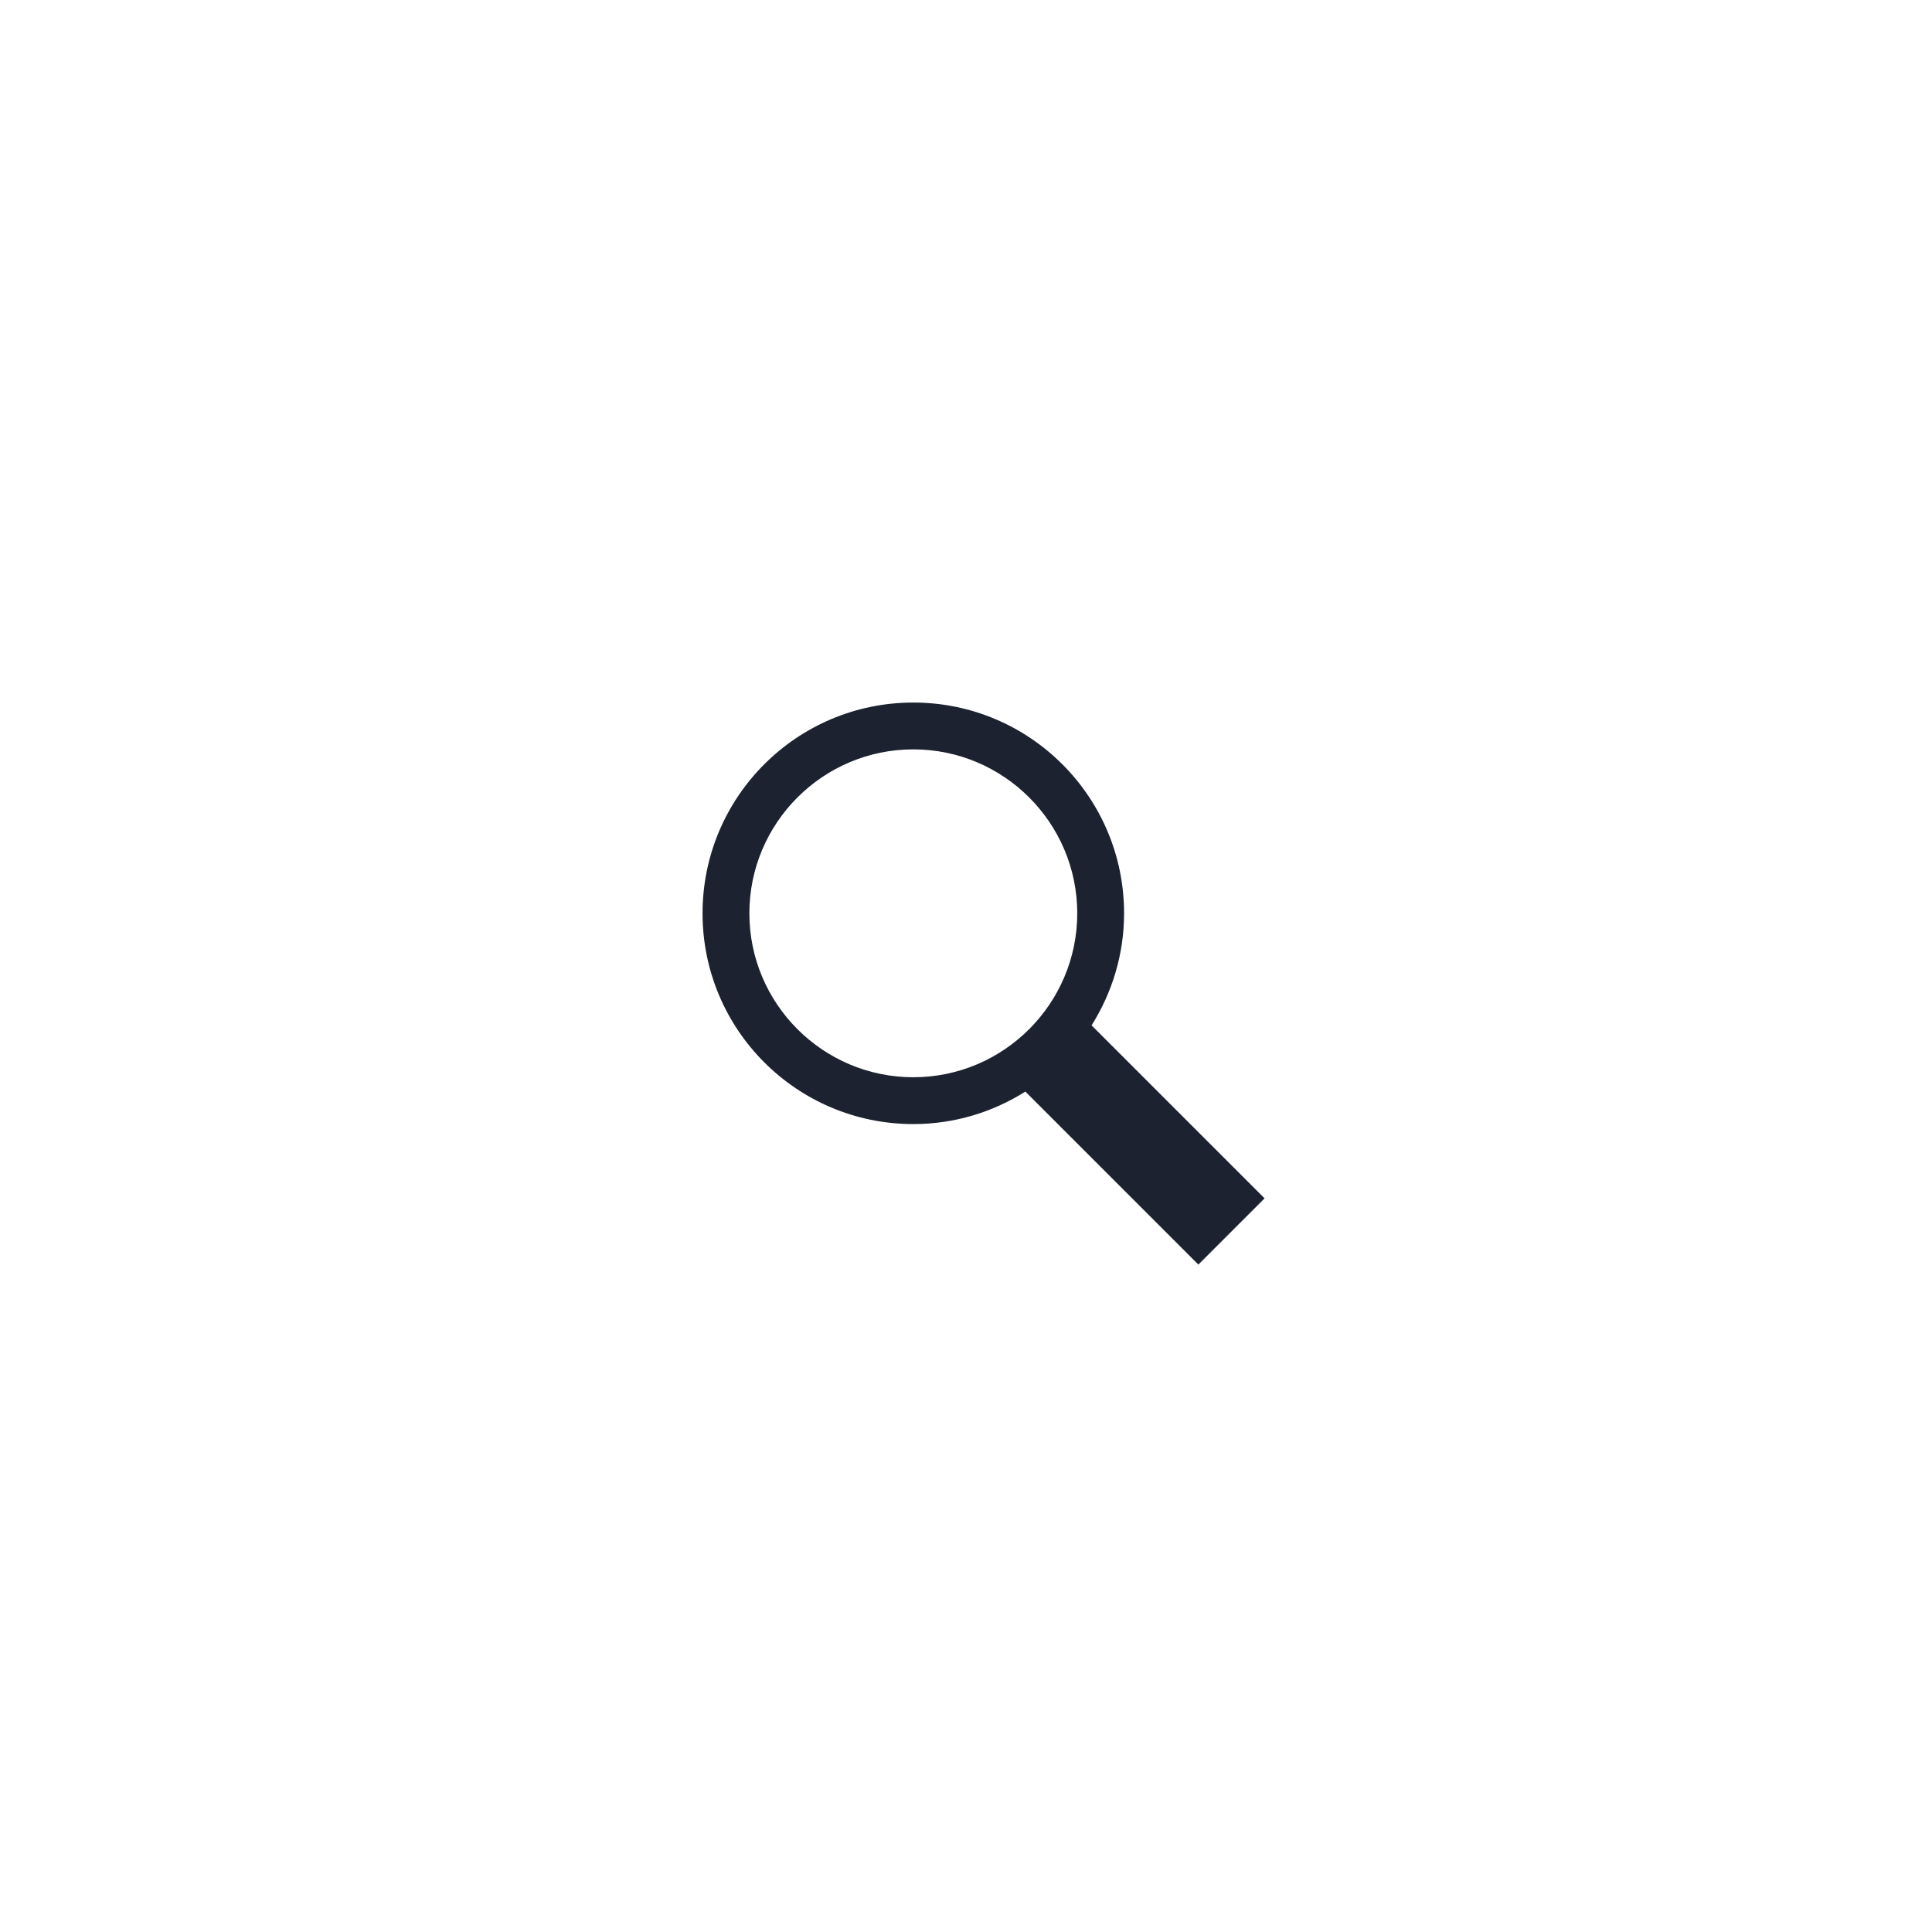 <?xml version="1.0" encoding="UTF-8"?> <svg xmlns="http://www.w3.org/2000/svg" width="55" height="55" viewBox="0 0 55 55" fill="none"> <g filter="url(#filter0_d)"> <circle cx="27.5" cy="27.5" r="17.5" fill="white"></circle> <path d="M34.115 36L29.19 31.075C28.265 31.658 27.174 32 26 32C22.686 32 20 29.314 20 26C20 22.686 22.686 20 26 20C29.314 20 32 22.686 32 26C32 27.174 31.657 28.265 31.075 29.19L36 34.115L34.115 36ZM26 30.667C28.573 30.667 30.667 28.573 30.667 26C30.667 23.427 28.573 21.333 26 21.333C23.427 21.333 21.333 23.427 21.333 26C21.333 28.573 23.427 30.667 26 30.667Z" fill="#1C2230"></path> </g> <defs> <filter id="filter0_d" x="0" y="0" width="55" height="55" filterUnits="userSpaceOnUse" color-interpolation-filters="sRGB"> <feFlood flood-opacity="0" result="BackgroundImageFix"></feFlood> <feColorMatrix in="SourceAlpha" type="matrix" values="0 0 0 0 0 0 0 0 0 0 0 0 0 0 0 0 0 0 127 0" result="hardAlpha"></feColorMatrix> <feOffset></feOffset> <feGaussianBlur stdDeviation="5"></feGaussianBlur> <feComposite in2="hardAlpha" operator="out"></feComposite> <feColorMatrix type="matrix" values="0 0 0 0 0.11 0 0 0 0 0.133 0 0 0 0 0.188 0 0 0 0.17 0"></feColorMatrix> <feBlend mode="normal" in2="BackgroundImageFix" result="effect1_dropShadow"></feBlend> <feBlend mode="normal" in="SourceGraphic" in2="effect1_dropShadow" result="shape"></feBlend> </filter> </defs> </svg> 